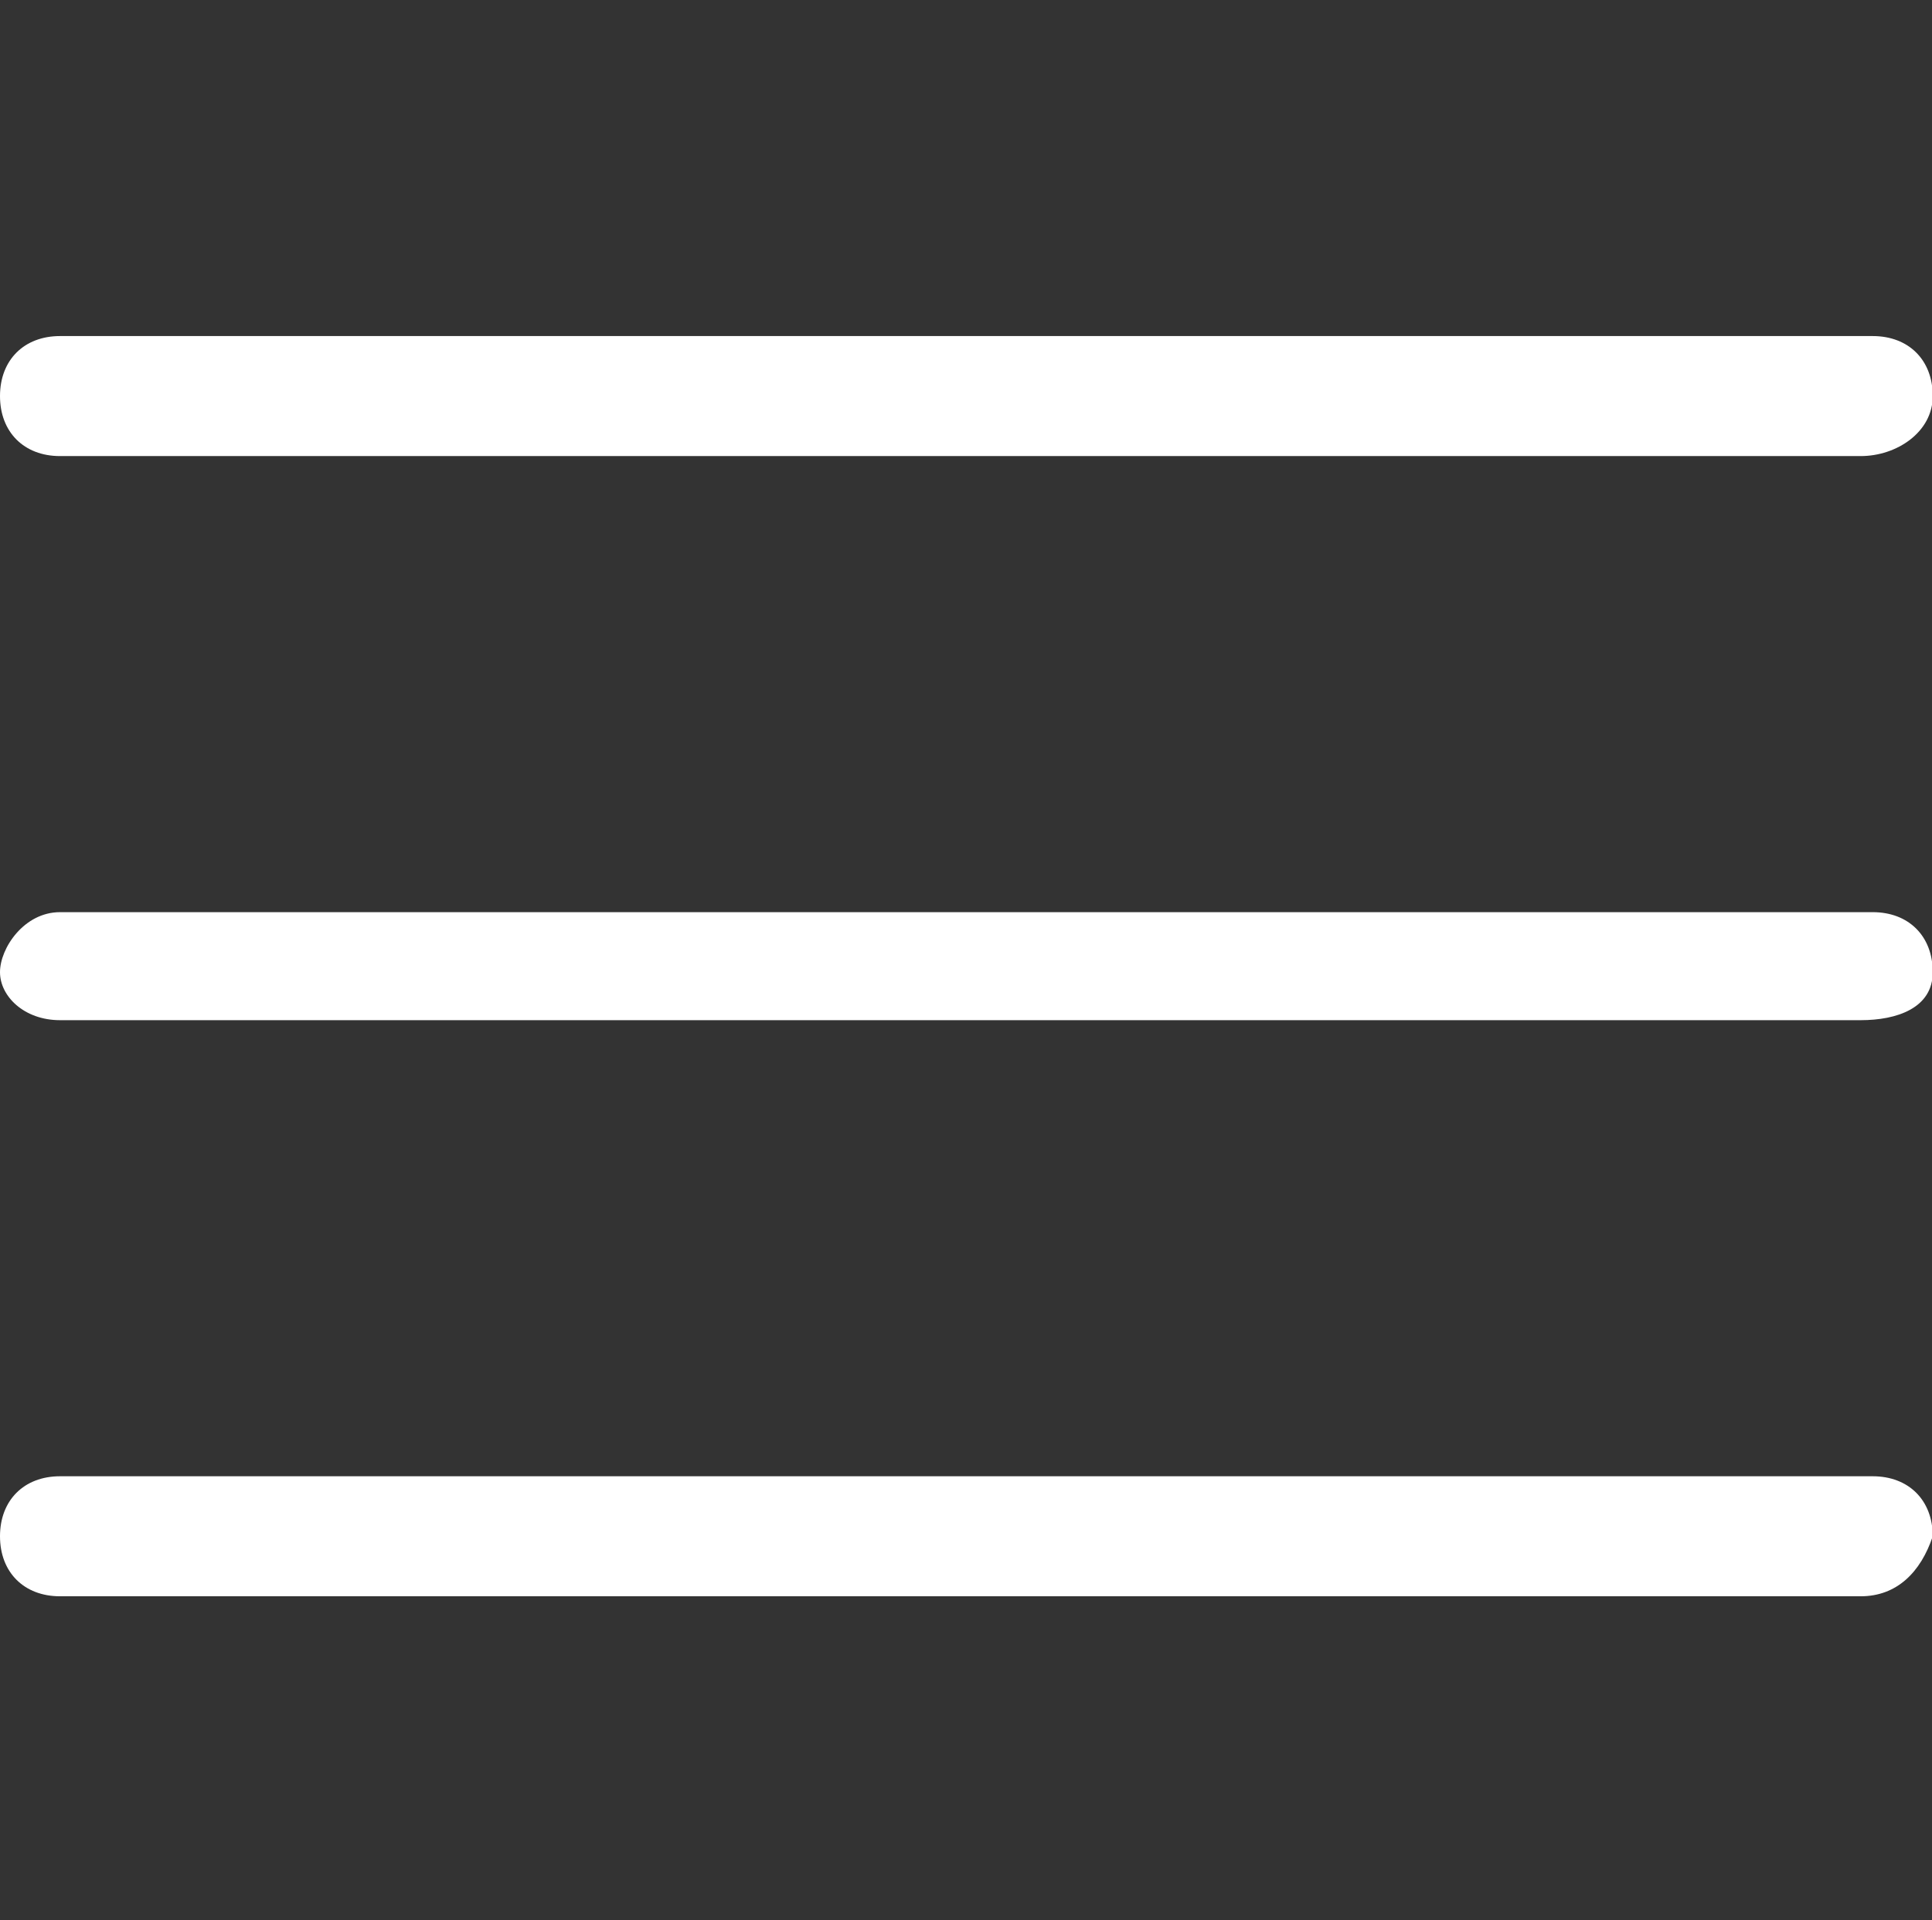 <?xml version="1.0" standalone="no"?><!DOCTYPE svg PUBLIC "-//W3C//DTD SVG 1.1//EN" "http://www.w3.org/Graphics/SVG/1.1/DTD/svg11.dtd"><svg t="1583981821872" class="icon" viewBox="0 0 1030 1024" version="1.1" xmlns="http://www.w3.org/2000/svg" p-id="4614" xmlns:xlink="http://www.w3.org/1999/xlink" width="128.75" height="128"><rect x="0" y="0" width="1030" height="1024" fill="#333333" stroke="none"/><defs><style type="text/css"></style></defs><path d="M992 243.2H32c-19.2 0-32-12.8-32-32s12.8-32 32-32h966.4c19.2 0 32 12.8 32 32s-19.2 32-38.4 32z m0 300.8H32c-19.2 0-32-12.8-32-25.6s12.8-32 32-32h966.4c19.2 0 32 12.8 32 32S1011.2 544 992 544z m0 307.2H32c-19.2 0-32-12.8-32-32s12.8-32 32-32h966.4c19.2 0 32 12.8 32 32-6.4 19.2-19.2 32-38.4 32z" p-id="4615" fill="#ffffff"></path></svg>